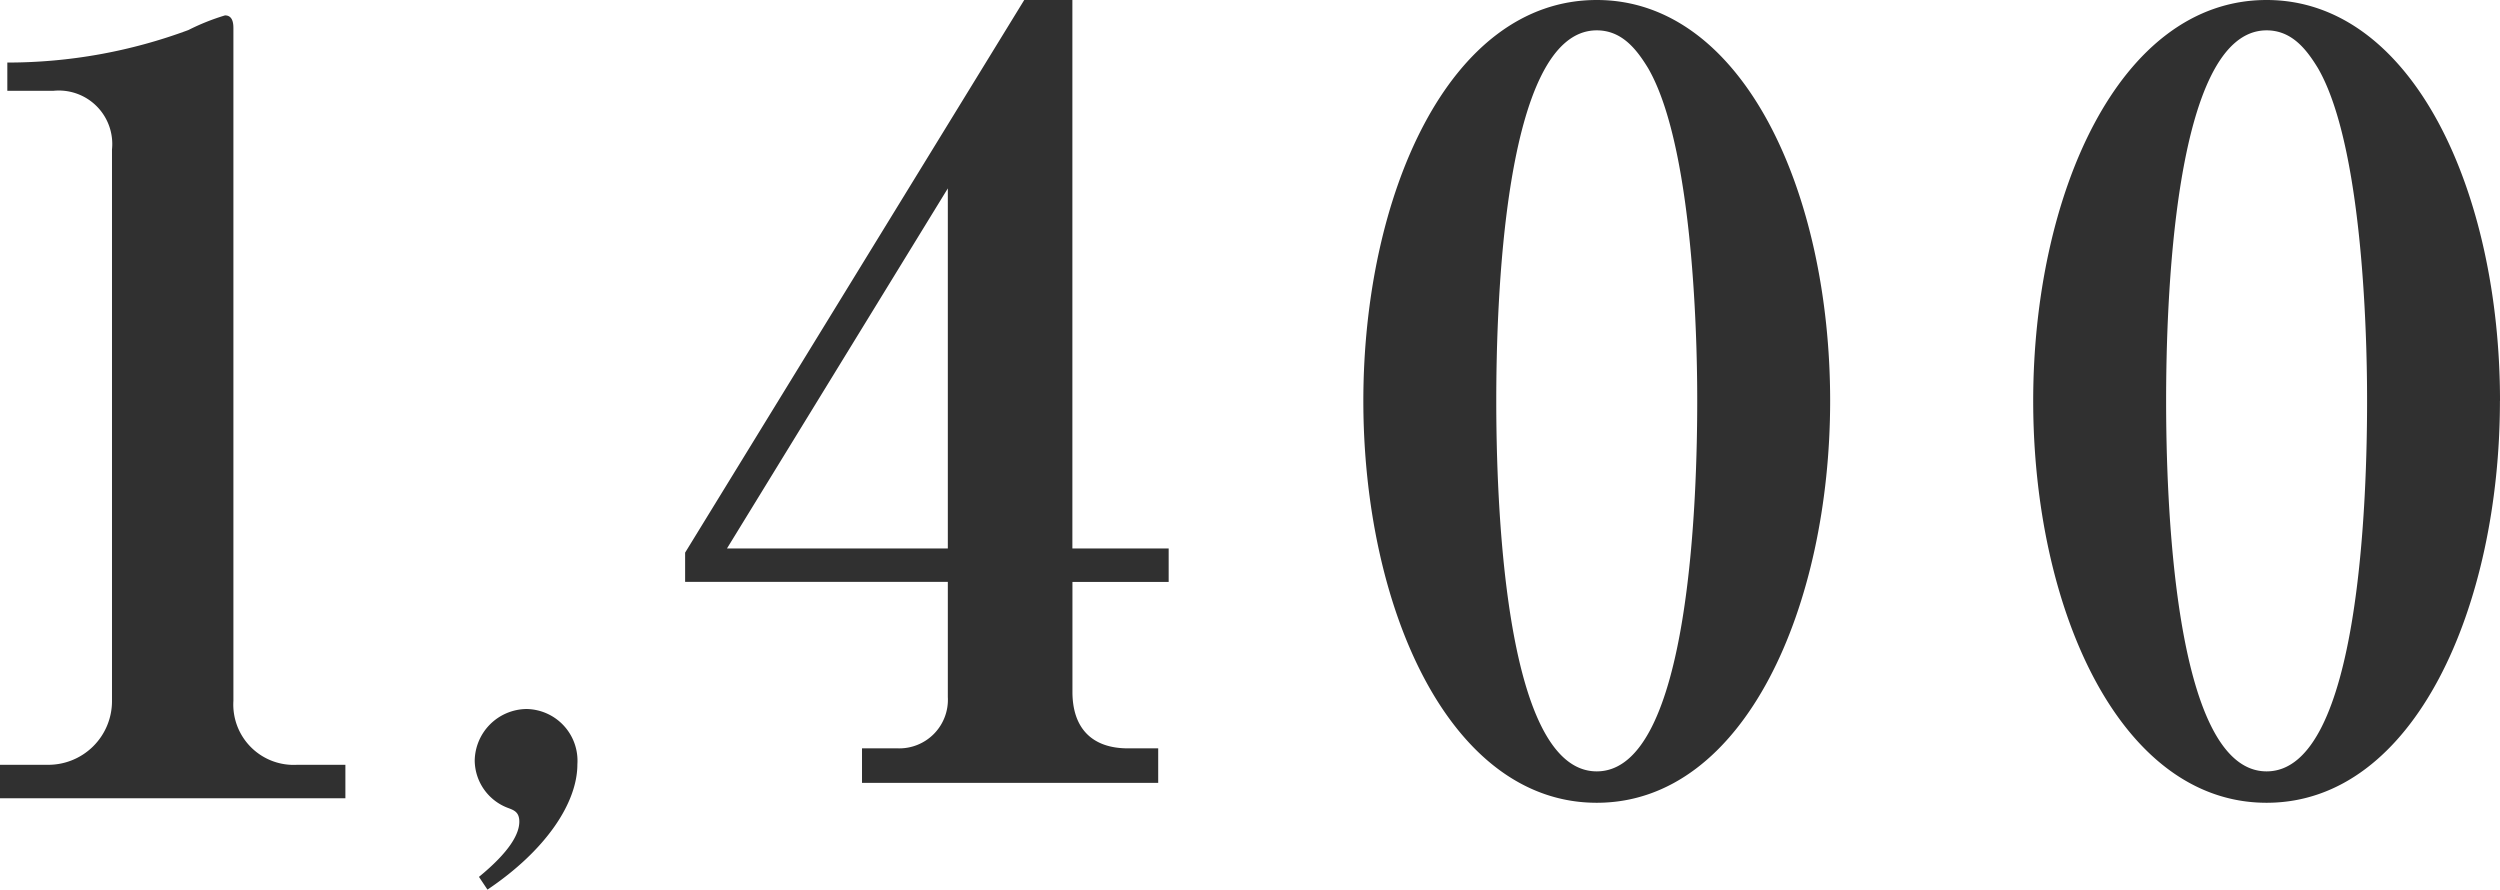 <svg xmlns="http://www.w3.org/2000/svg" width="162.424" height="57.798" viewBox="0 0 162.424 57.798">
  <g id="グループ_60414" data-name="グループ 60414" transform="translate(-213.78 -577.136)">
    <path id="パス_68376" data-name="パス 68376" d="M32.708-13.056v-2.176H26.452V-50.864H23.324L1.292-14.96v1.9H18.36v7.48A3.158,3.158,0,0,1,15.1-2.244H12.784V0H32.028V-2.244H30.056c-2.312,0-3.6-1.292-3.6-3.672v-7.14ZM18.36-15.232H4.012L18.36-38.624ZM75.684-24.82c0-13.532-5.644-26.044-15.164-26.044-9.656,0-15.164,12.784-15.164,26.044,0,13.4,5.576,26.112,15.164,26.112C70.176,1.292,75.684-11.56,75.684-24.82Zm-8.636,0c0,5.848-.408,24.072-6.528,24.072S53.992-18.972,53.992-24.82,54.4-48.892,60.52-48.892c1.632,0,2.584,1.224,3.332,2.448C67.048-40.936,67.048-26.656,67.048-24.82Zm52.156,0c0-13.532-5.644-26.044-15.164-26.044-9.656,0-15.164,12.784-15.164,26.044,0,13.4,5.576,26.112,15.164,26.112C113.7,1.292,119.2-11.56,119.2-24.82Zm-8.636,0c0,5.848-.408,24.072-6.528,24.072S97.512-18.972,97.512-24.82s.408-24.072,6.528-24.072c1.632,0,2.584,1.224,3.332,2.448C110.568-40.936,110.568-26.656,110.568-24.82Z" transform="translate(257 628)" fill="#303030"/>
    <path id="_1_" data-name="1," d="M28.22,0V-2.176H25.092a3.922,3.922,0,0,1-4.148-4.148V-50.048c0-.476-.136-.816-.544-.816a14.483,14.483,0,0,0-2.38.952A33.781,33.781,0,0,1,6.256-47.8v1.836H9.248a3.472,3.472,0,0,1,3.808,3.808V-6.324A4.137,4.137,0,0,1,8.84-2.176H5.78V0ZM43.292-2.208A3.362,3.362,0,0,0,39.98-5.8a3.406,3.406,0,0,0-3.358,3.358A3.324,3.324,0,0,0,38.83.644c.368.138.69.276.69.874,0,.782-.6,1.932-2.622,3.588l.552.828C41.222,3.4,43.292.322,43.292-2.208Z" transform="translate(208 629)" fill="#303030"/>
  </g>
</svg>
